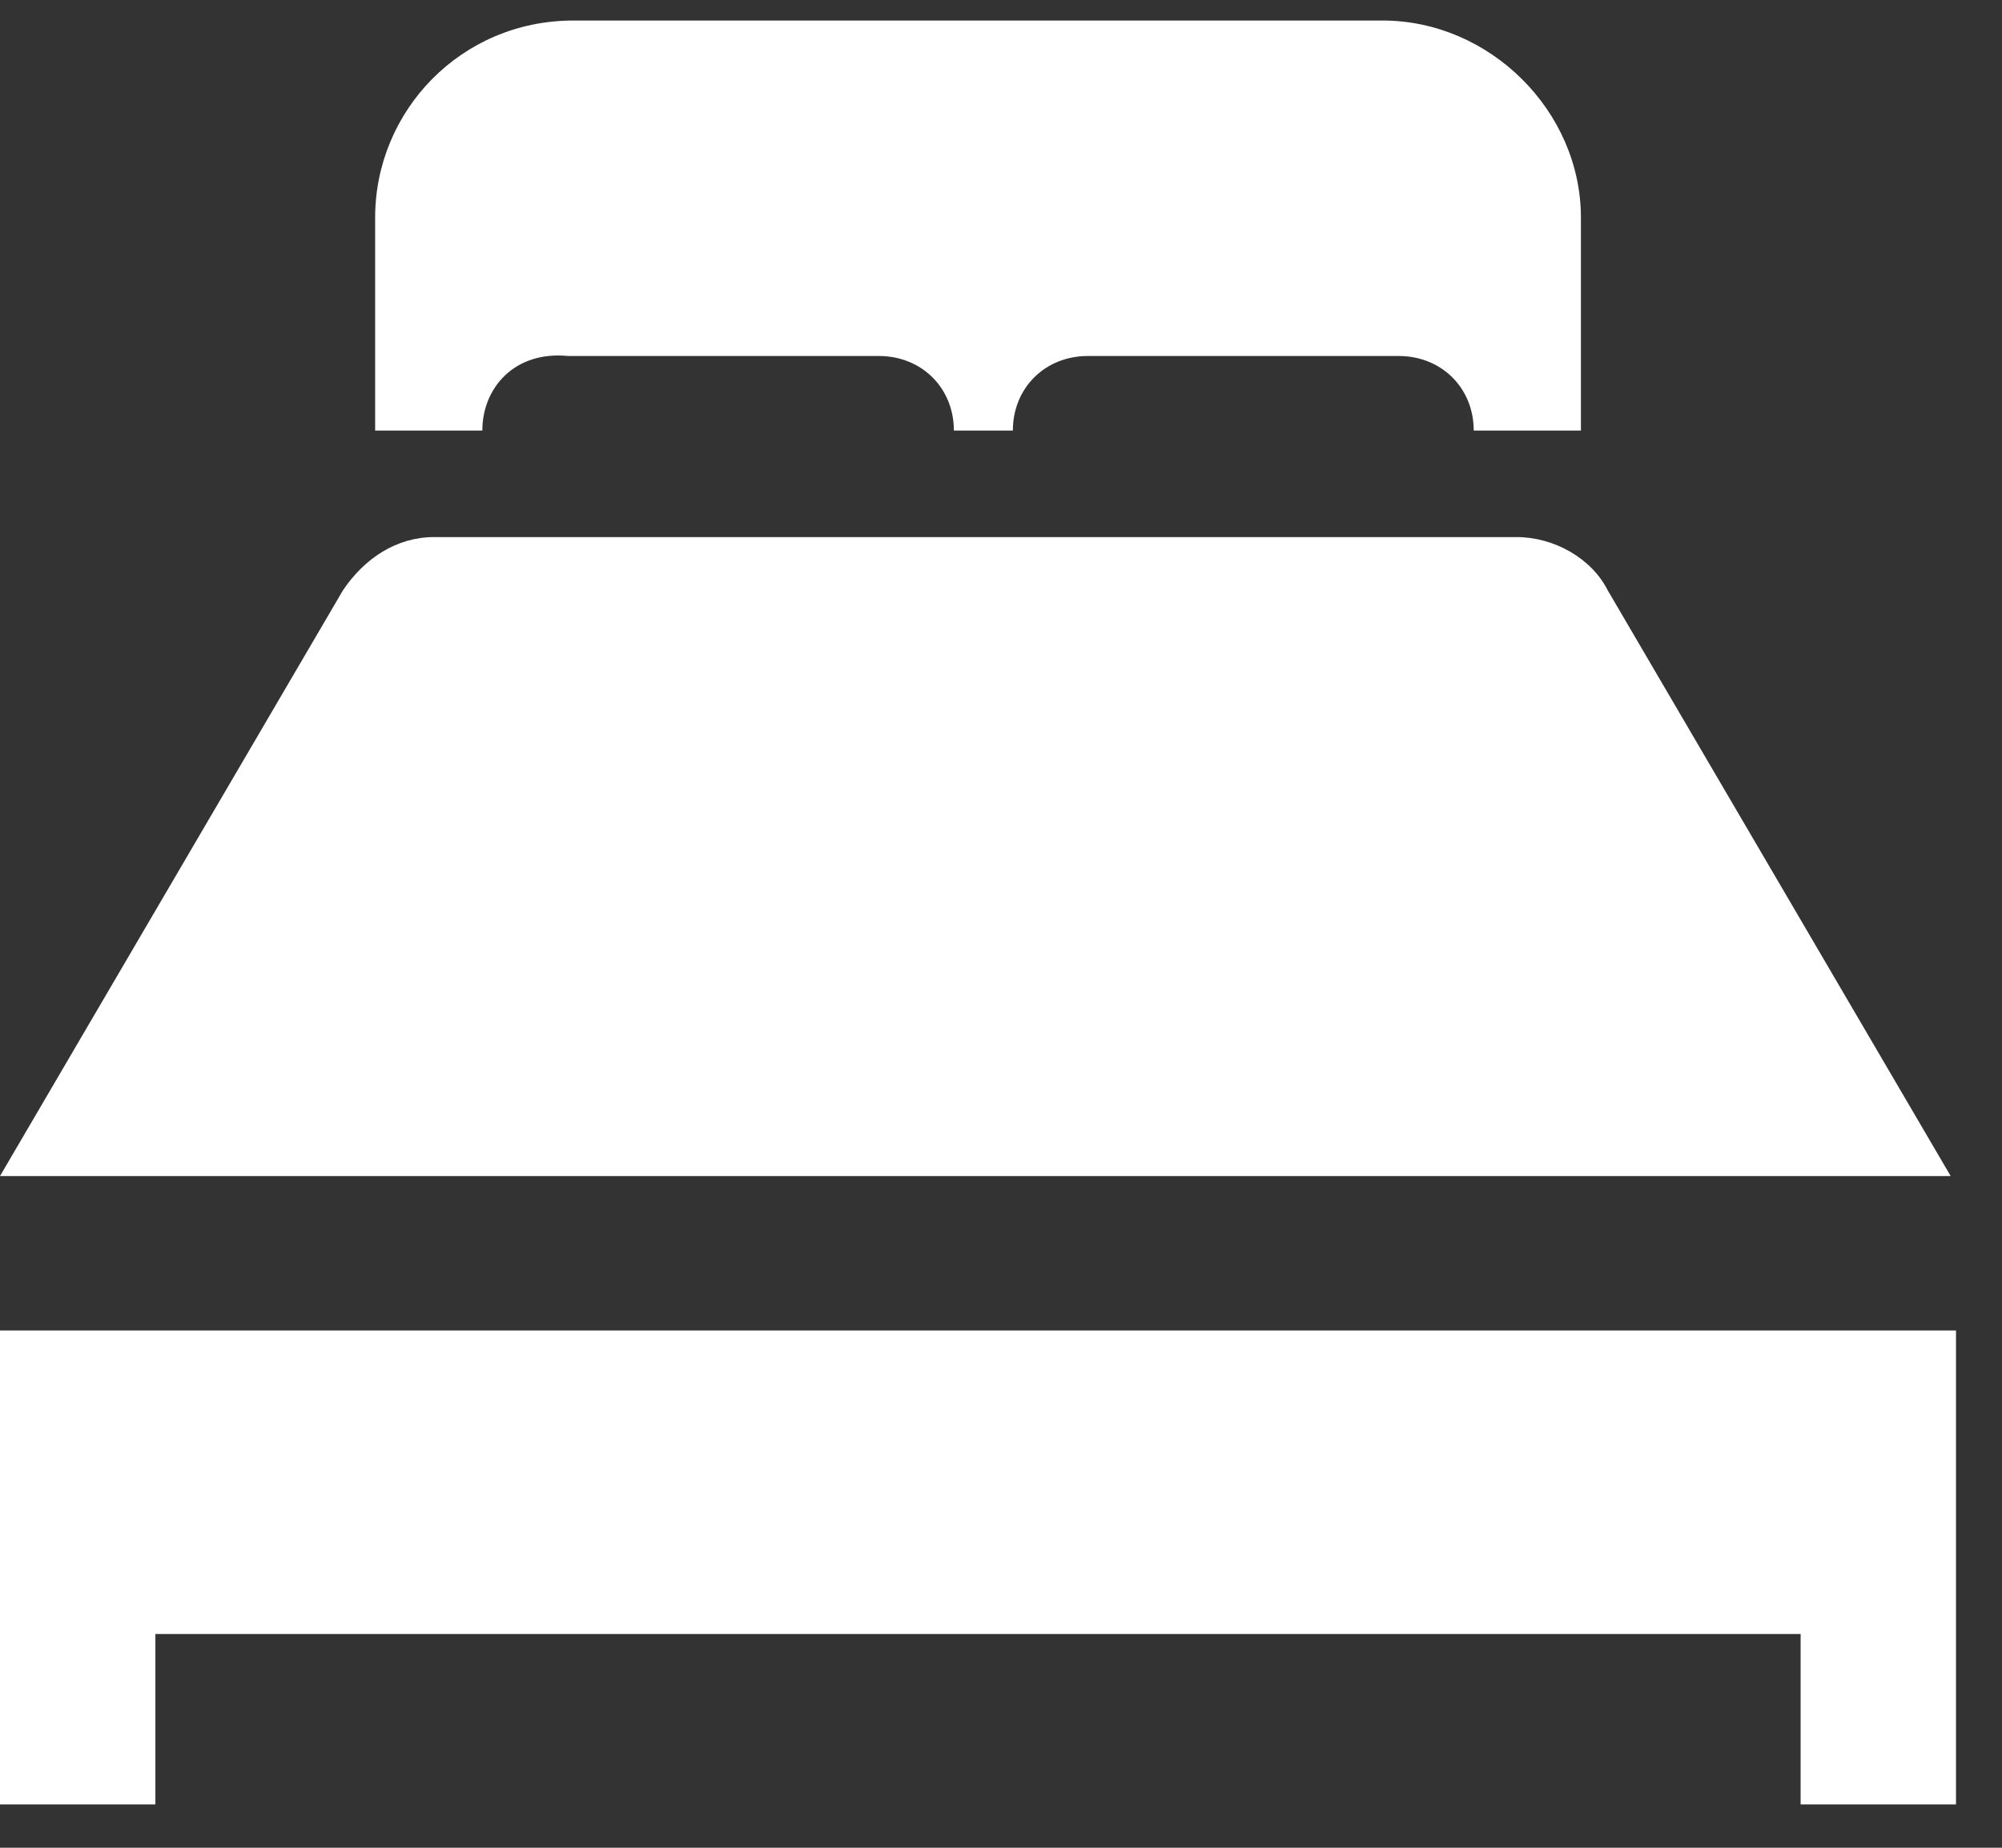 <svg width="39" height="36" viewBox="0 0 39 36" fill="none" xmlns="http://www.w3.org/2000/svg"><rect x="0" y="0" width="39" height="36" fill="#333333" stroke="none"/><path d="M8.456 10.464H29.544C30.275 10.464 31.006 10.879 31.319 11.501L38 22.913H0L6.681 11.501C7.099 10.879 7.725 10.464 8.456 10.464ZM0 25.922H3.027H35.077H38.104V31.835V35.155H35.077V31.835H3.027V35.155H0V31.835V25.922ZM11.17 0.4H26.934C29.022 0.4 30.797 2.164 30.797 4.239V8.389H28.709C28.709 7.559 28.082 6.936 27.247 6.936H21.192C20.357 6.936 19.731 7.559 19.731 8.389H18.582C18.582 7.559 17.956 6.936 17.121 6.936H11.066C10.022 6.833 9.396 7.559 9.396 8.389H7.308V4.239C7.308 2.164 8.978 0.4 11.17 0.4Z" fill="white"/></svg>